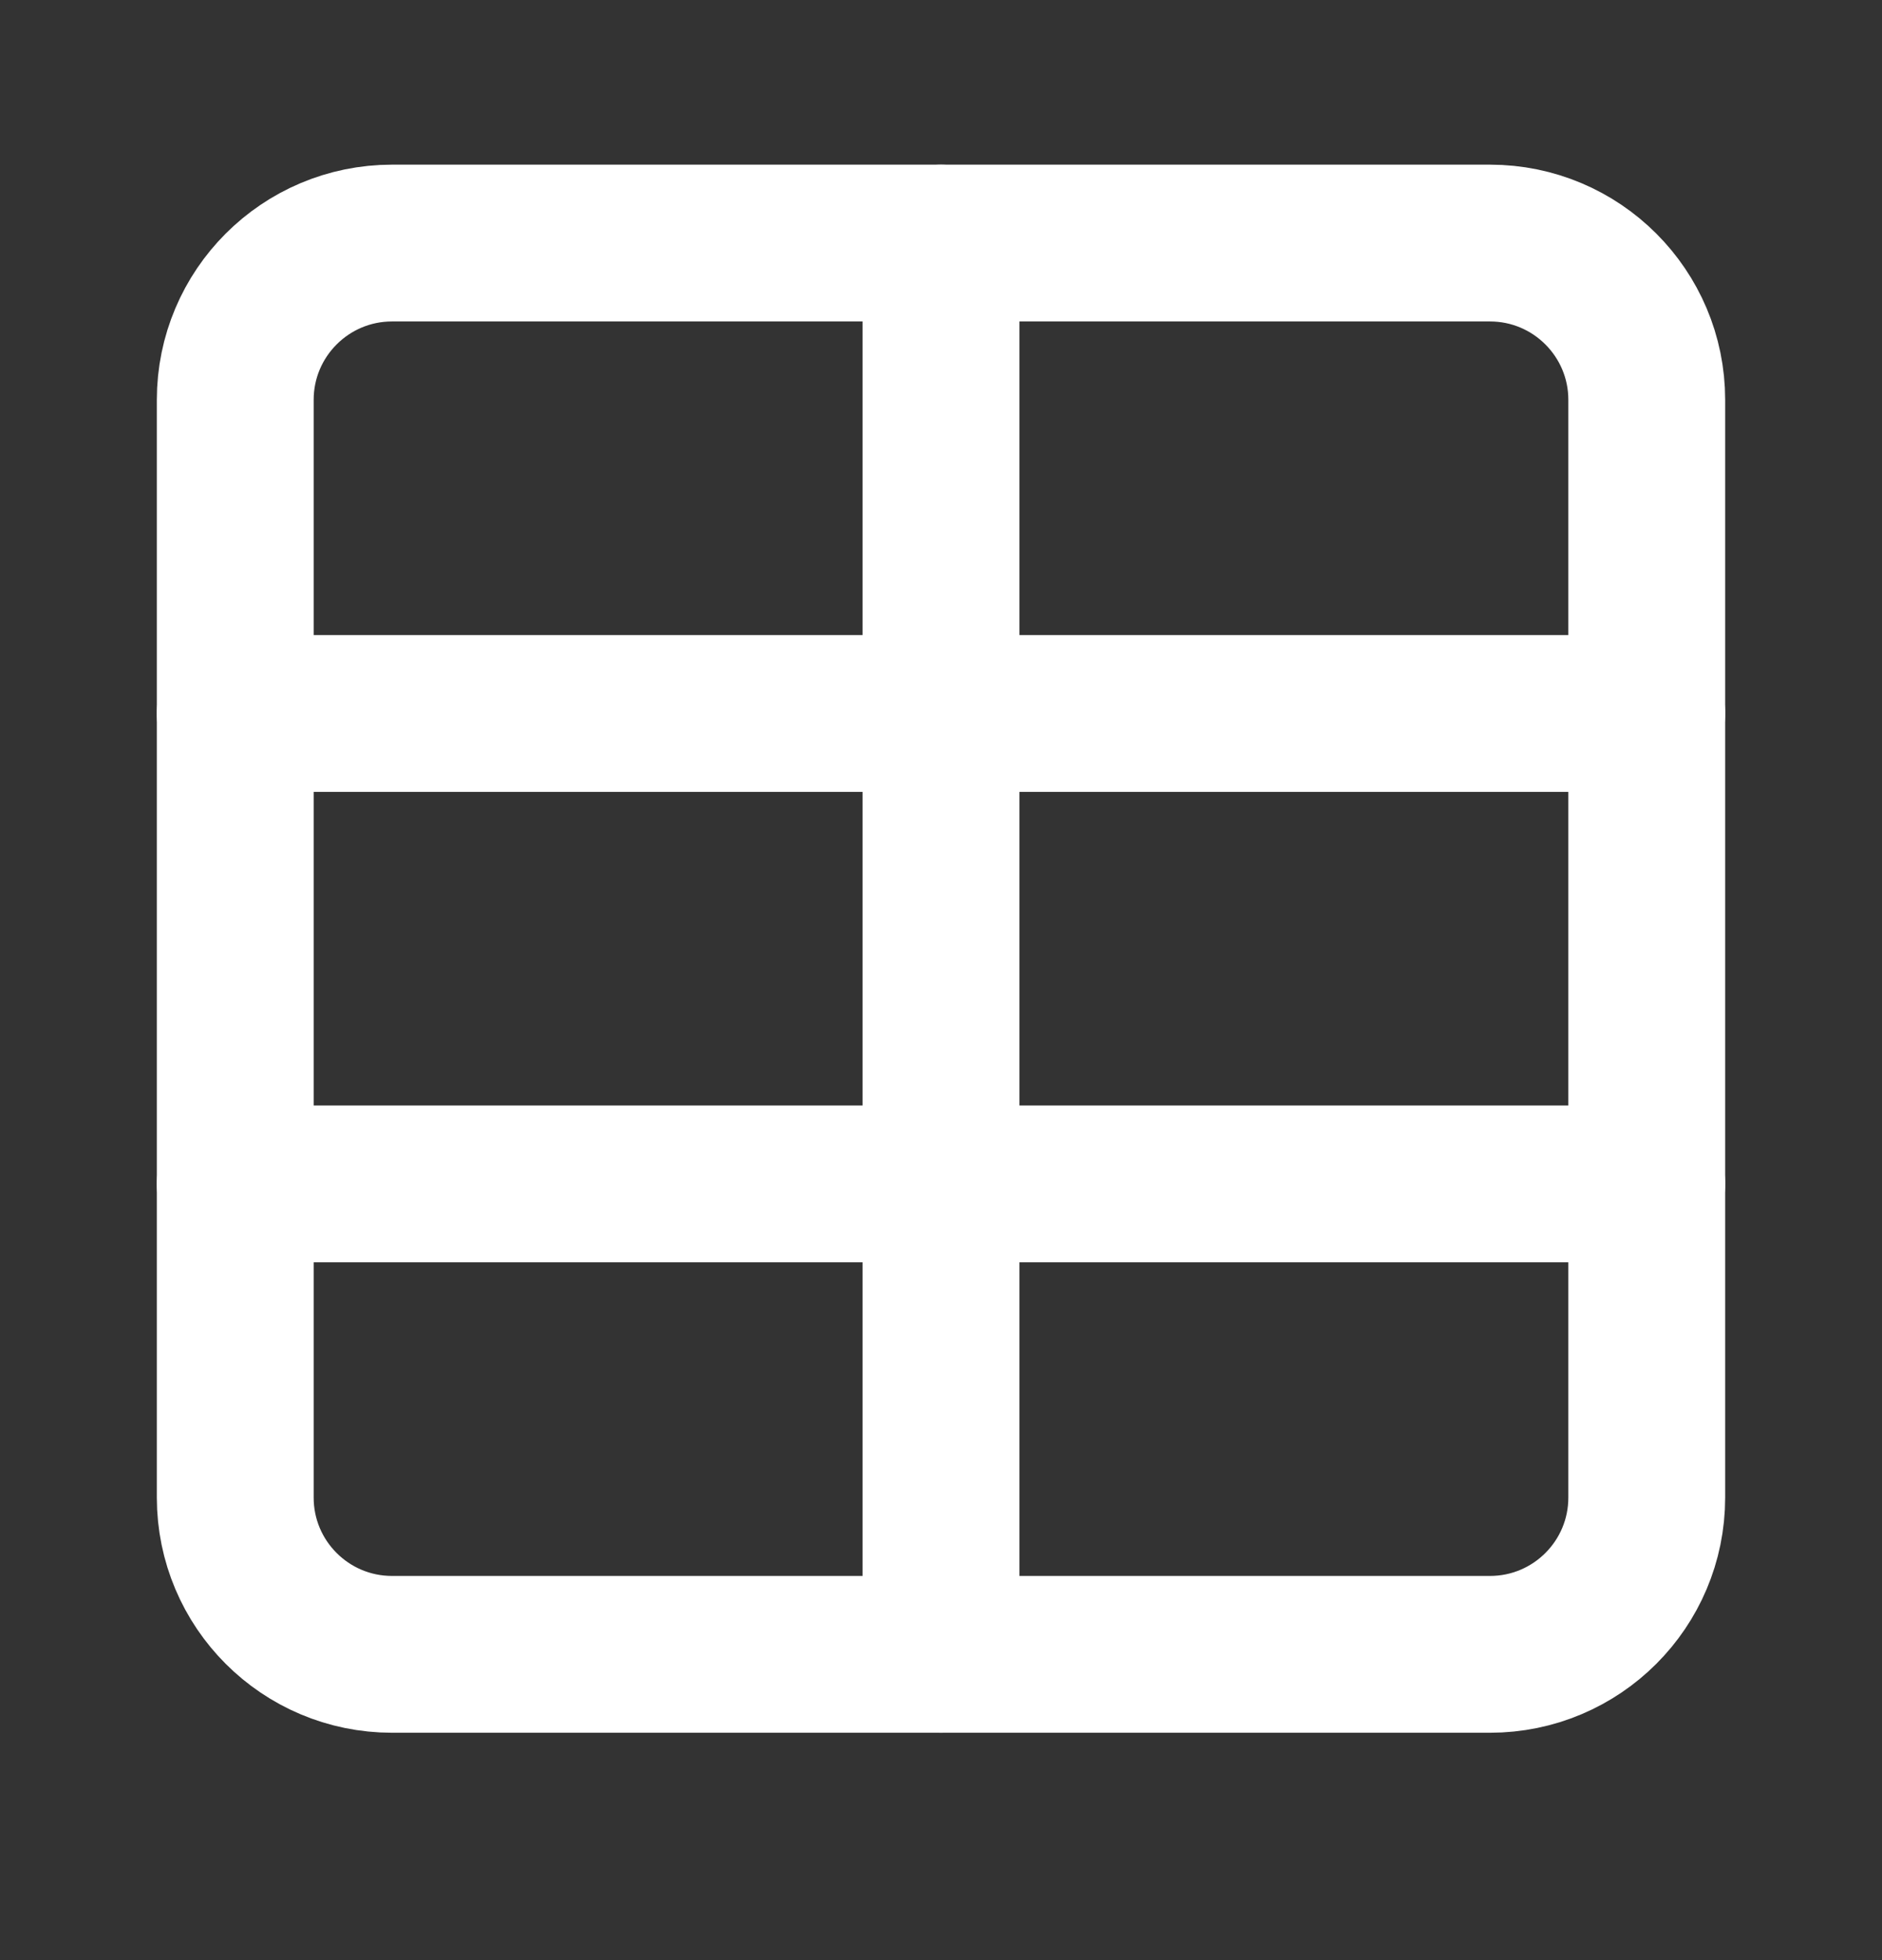 <svg width="24" height="25" viewBox="0 0 24 25" fill="none" xmlns="http://www.w3.org/2000/svg"><rect x="0" y="0" width="24" height="25" fill="#333333" stroke="none"/><path d="M19 3.1H5C3.895 3.1 3 3.996 3 5.1V19.1C3 20.205 3.895 21.1 5 21.1H19C20.105 21.1 21 20.205 21 19.1V5.1C21 3.996 20.105 3.1 19 3.1Z" stroke="white" stroke-width="2" stroke-linecap="round" stroke-linejoin="round"/><path d="M3 9.1H21" stroke="white" stroke-width="2" stroke-linecap="round" stroke-linejoin="round"/><path d="M3 15.1H21" stroke="white" stroke-width="2" stroke-linecap="round" stroke-linejoin="round"/><path d="M12 3.1V21.1" stroke="white" stroke-width="2" stroke-linecap="round" stroke-linejoin="round"/></svg>